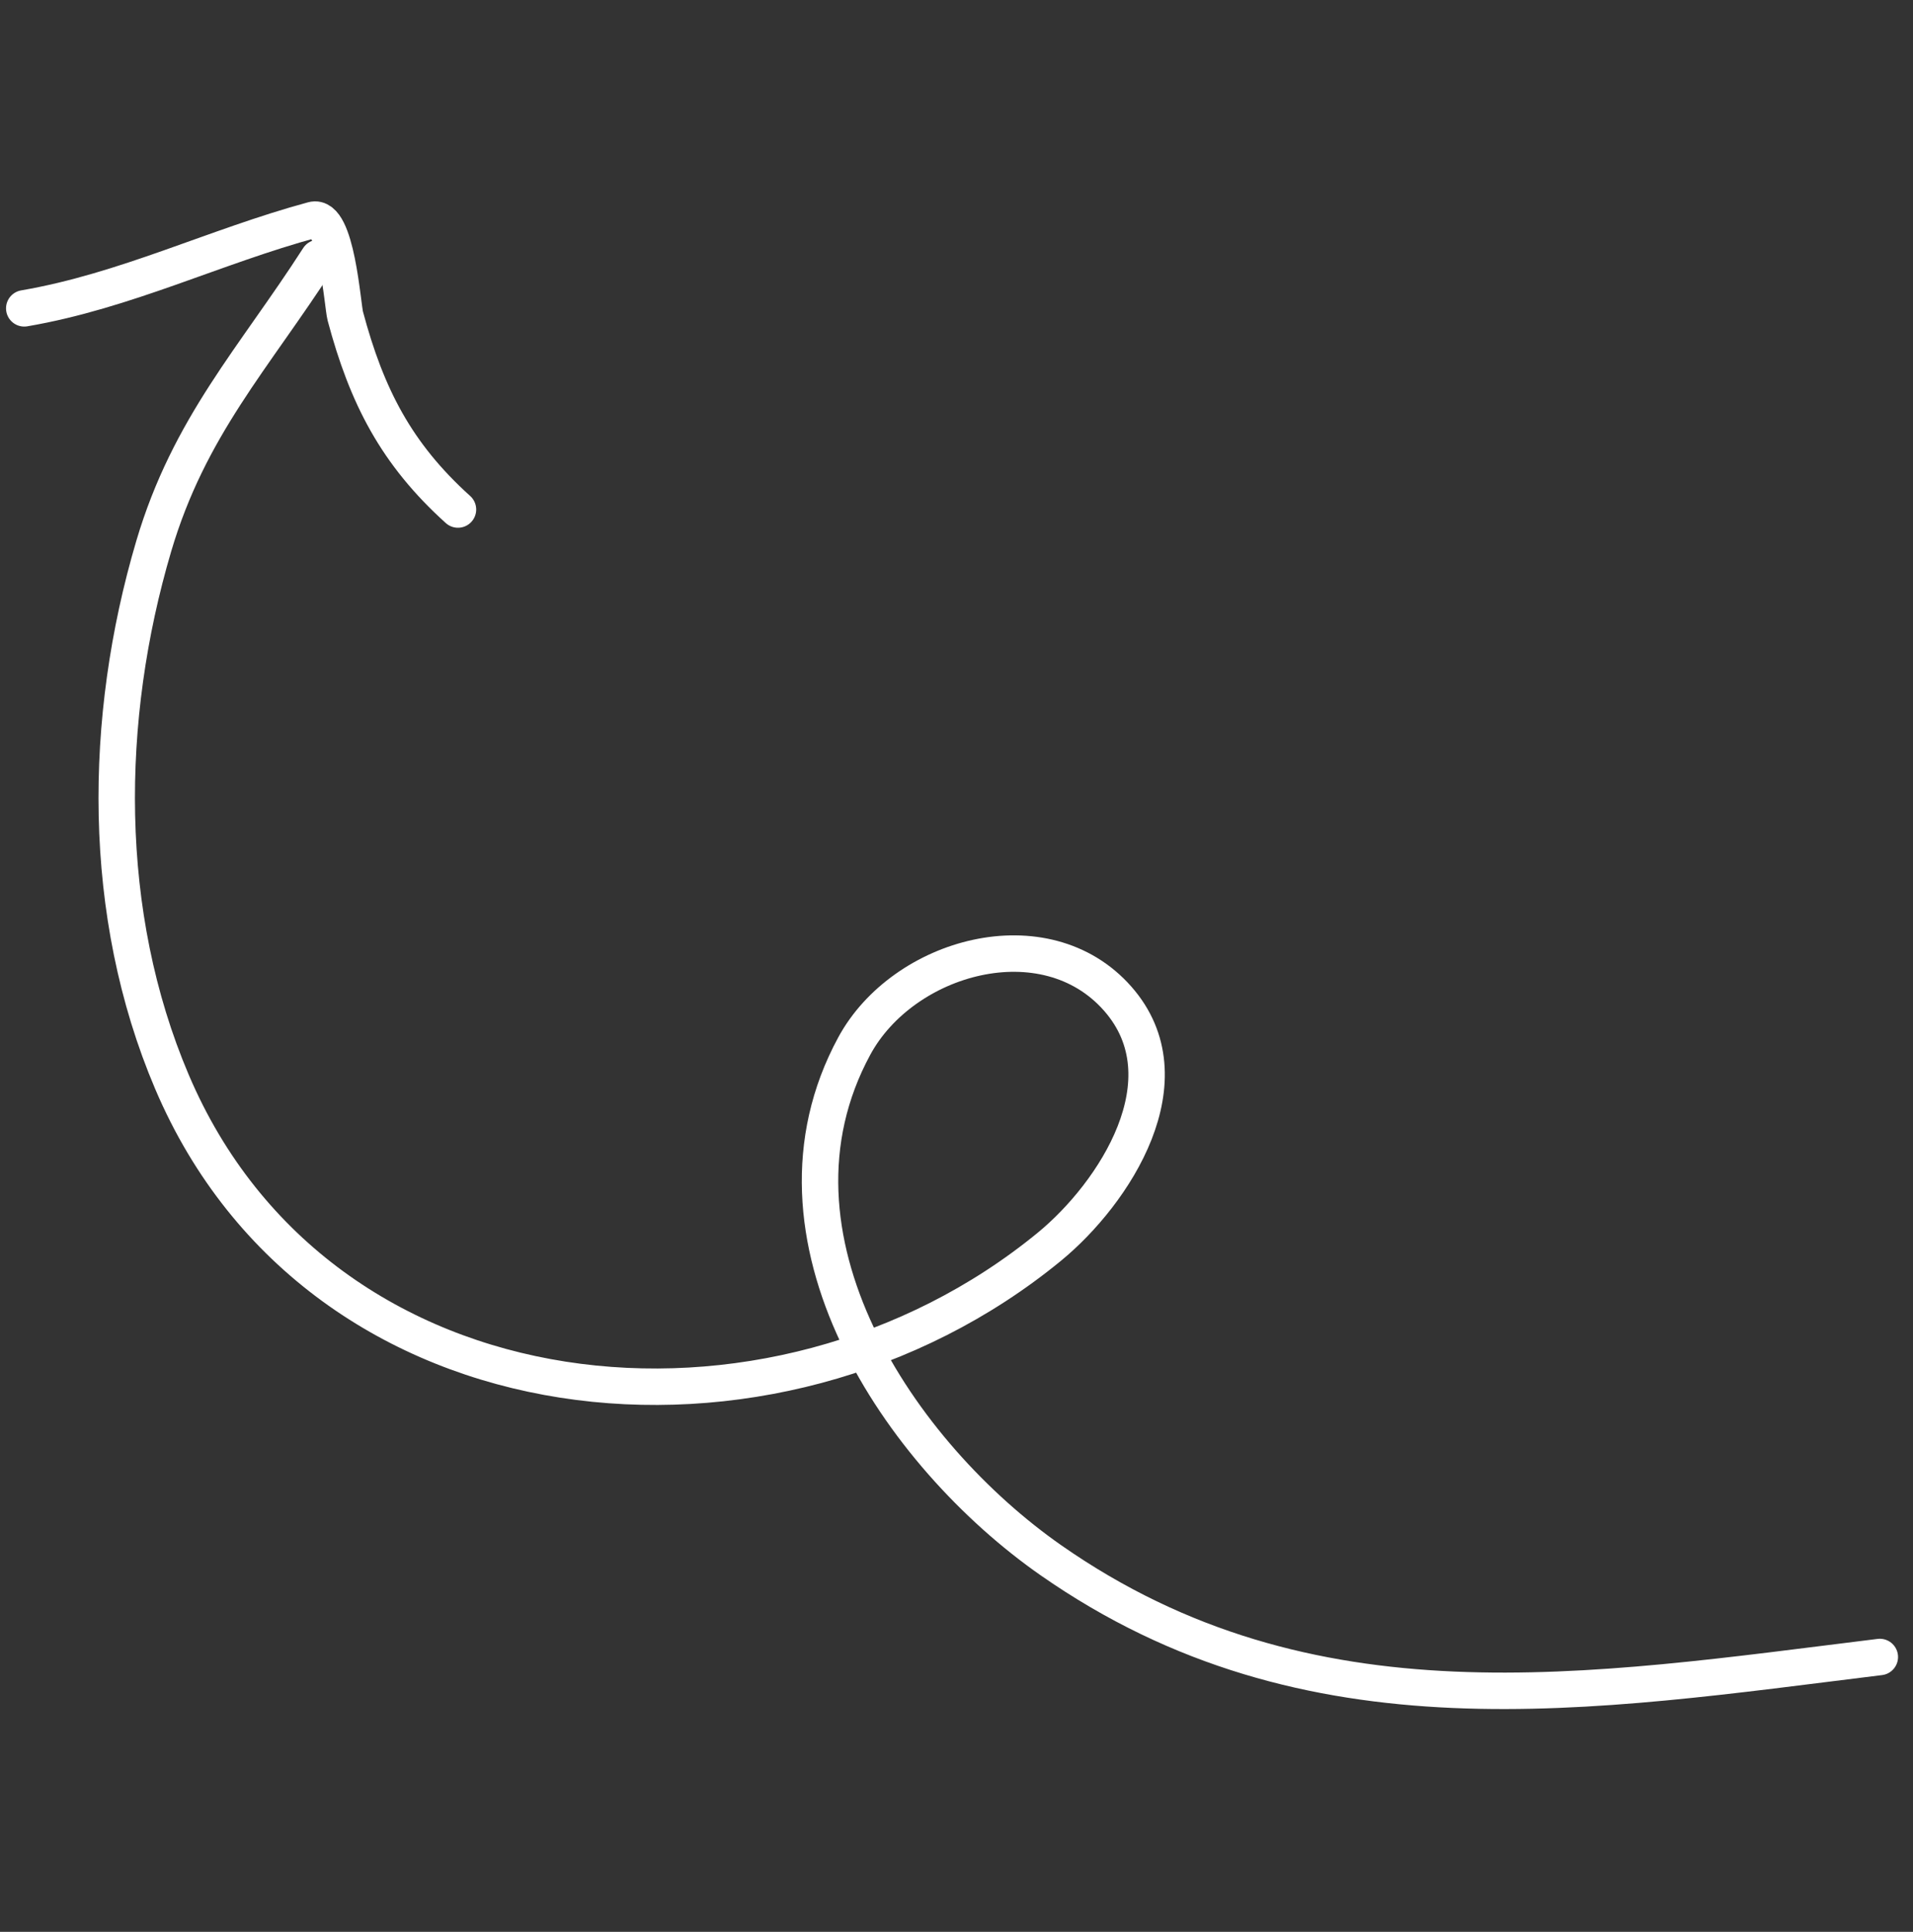 <svg width="105" height="106" viewBox="0 0 105 106" fill="none" xmlns="http://www.w3.org/2000/svg">
<rect x="0" y="0" width="105" height="106" fill="#333333" stroke="none"/>
<g id="Group 101">
<path id="Vector 65" d="M103.179 90.919C87.217 92.878 71.882 95.523 57.682 85.611C49.399 79.83 41.223 67.854 46.888 57.398C49.572 52.445 57.36 50.268 61.347 54.796C65.247 59.225 61.172 65.475 57.591 68.413C42.465 80.821 17.567 78.456 9.438 59.361C5.512 50.138 5.642 39.426 8.436 29.976C10.381 23.398 13.952 19.646 17.482 14.152" stroke="white" stroke-width="2" stroke-linecap="round"/>
<path id="Vector 66" d="M25.137 27.957C21.757 24.91 20.128 21.746 18.953 17.344C18.799 16.766 18.474 11.712 17.168 12.066C11.787 13.524 6.897 15.966 1.331 16.919" stroke="white" stroke-width="2" stroke-linecap="round"/>
</g>
</svg>
